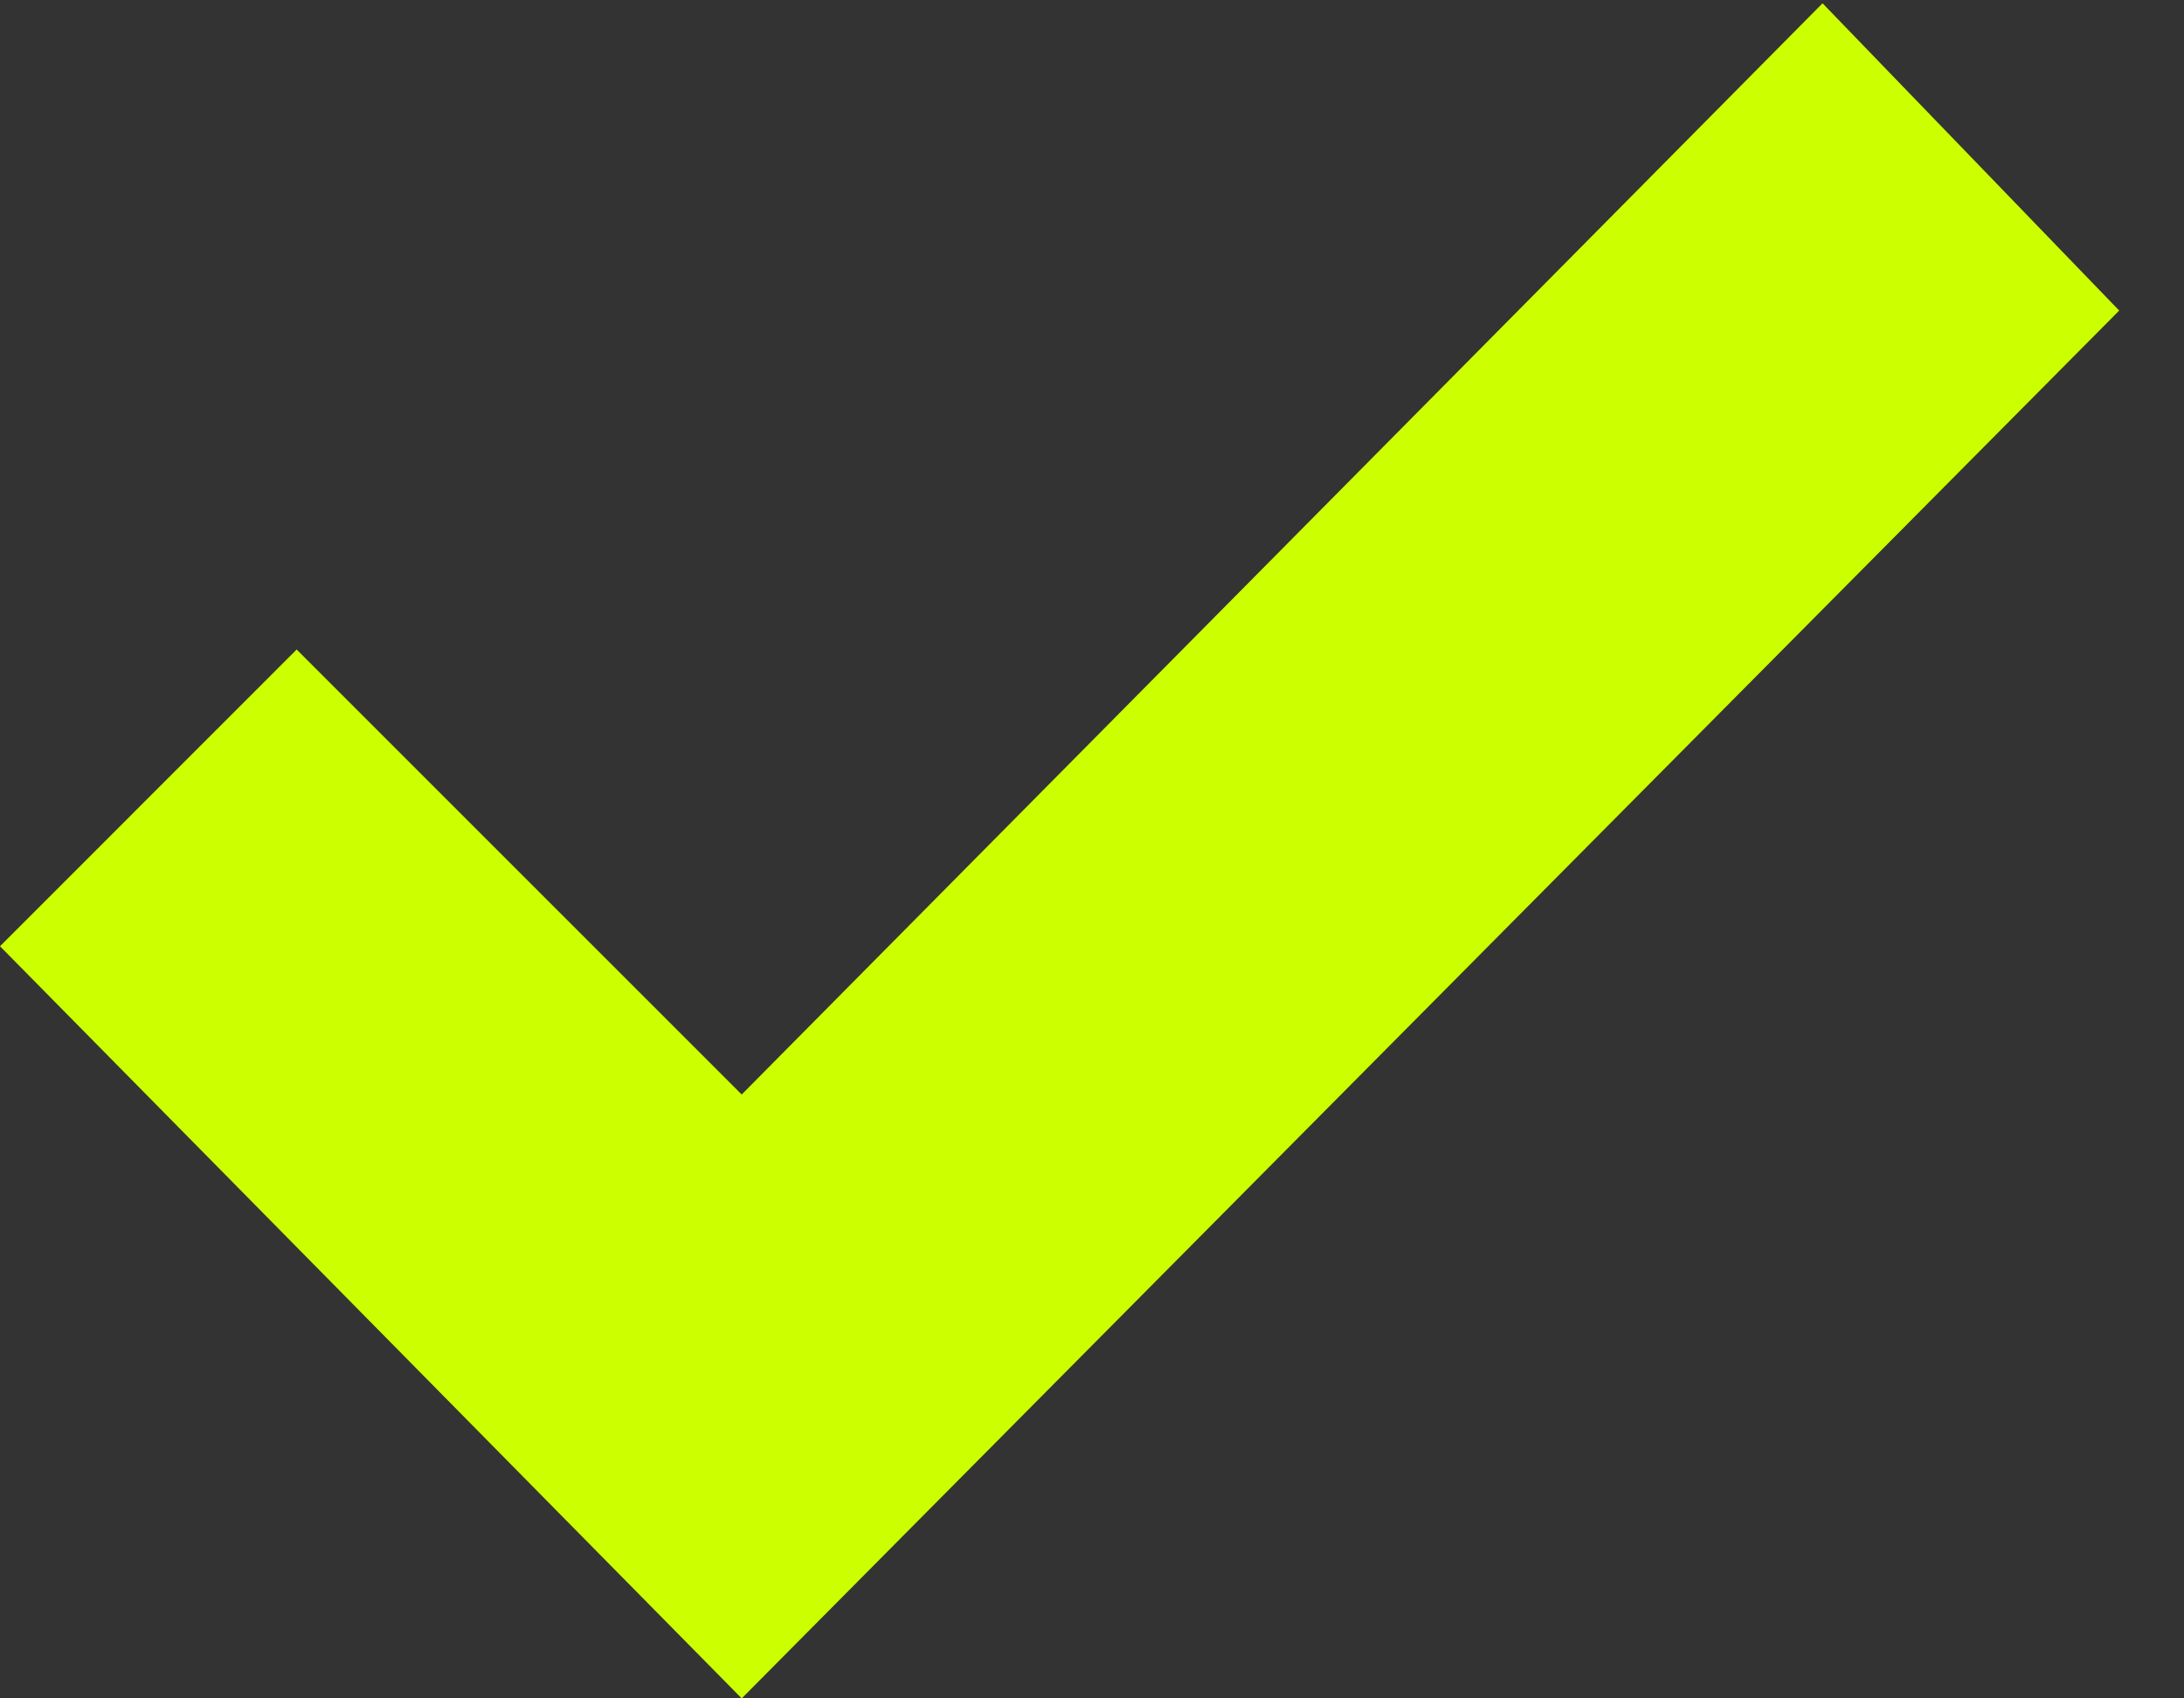 <svg xmlns="http://www.w3.org/2000/svg" width="18" height="14" viewBox="0 0 18 14">
    <rect x="0" y="0" width="18" height="14" fill="#333333" stroke="none"/>
    <path fill="#CF0" d="M15.021 0.027L6.113 9.022 2.445 5.354 0 7.8 6.113 14 17.466 2.56z"/>
</svg>
